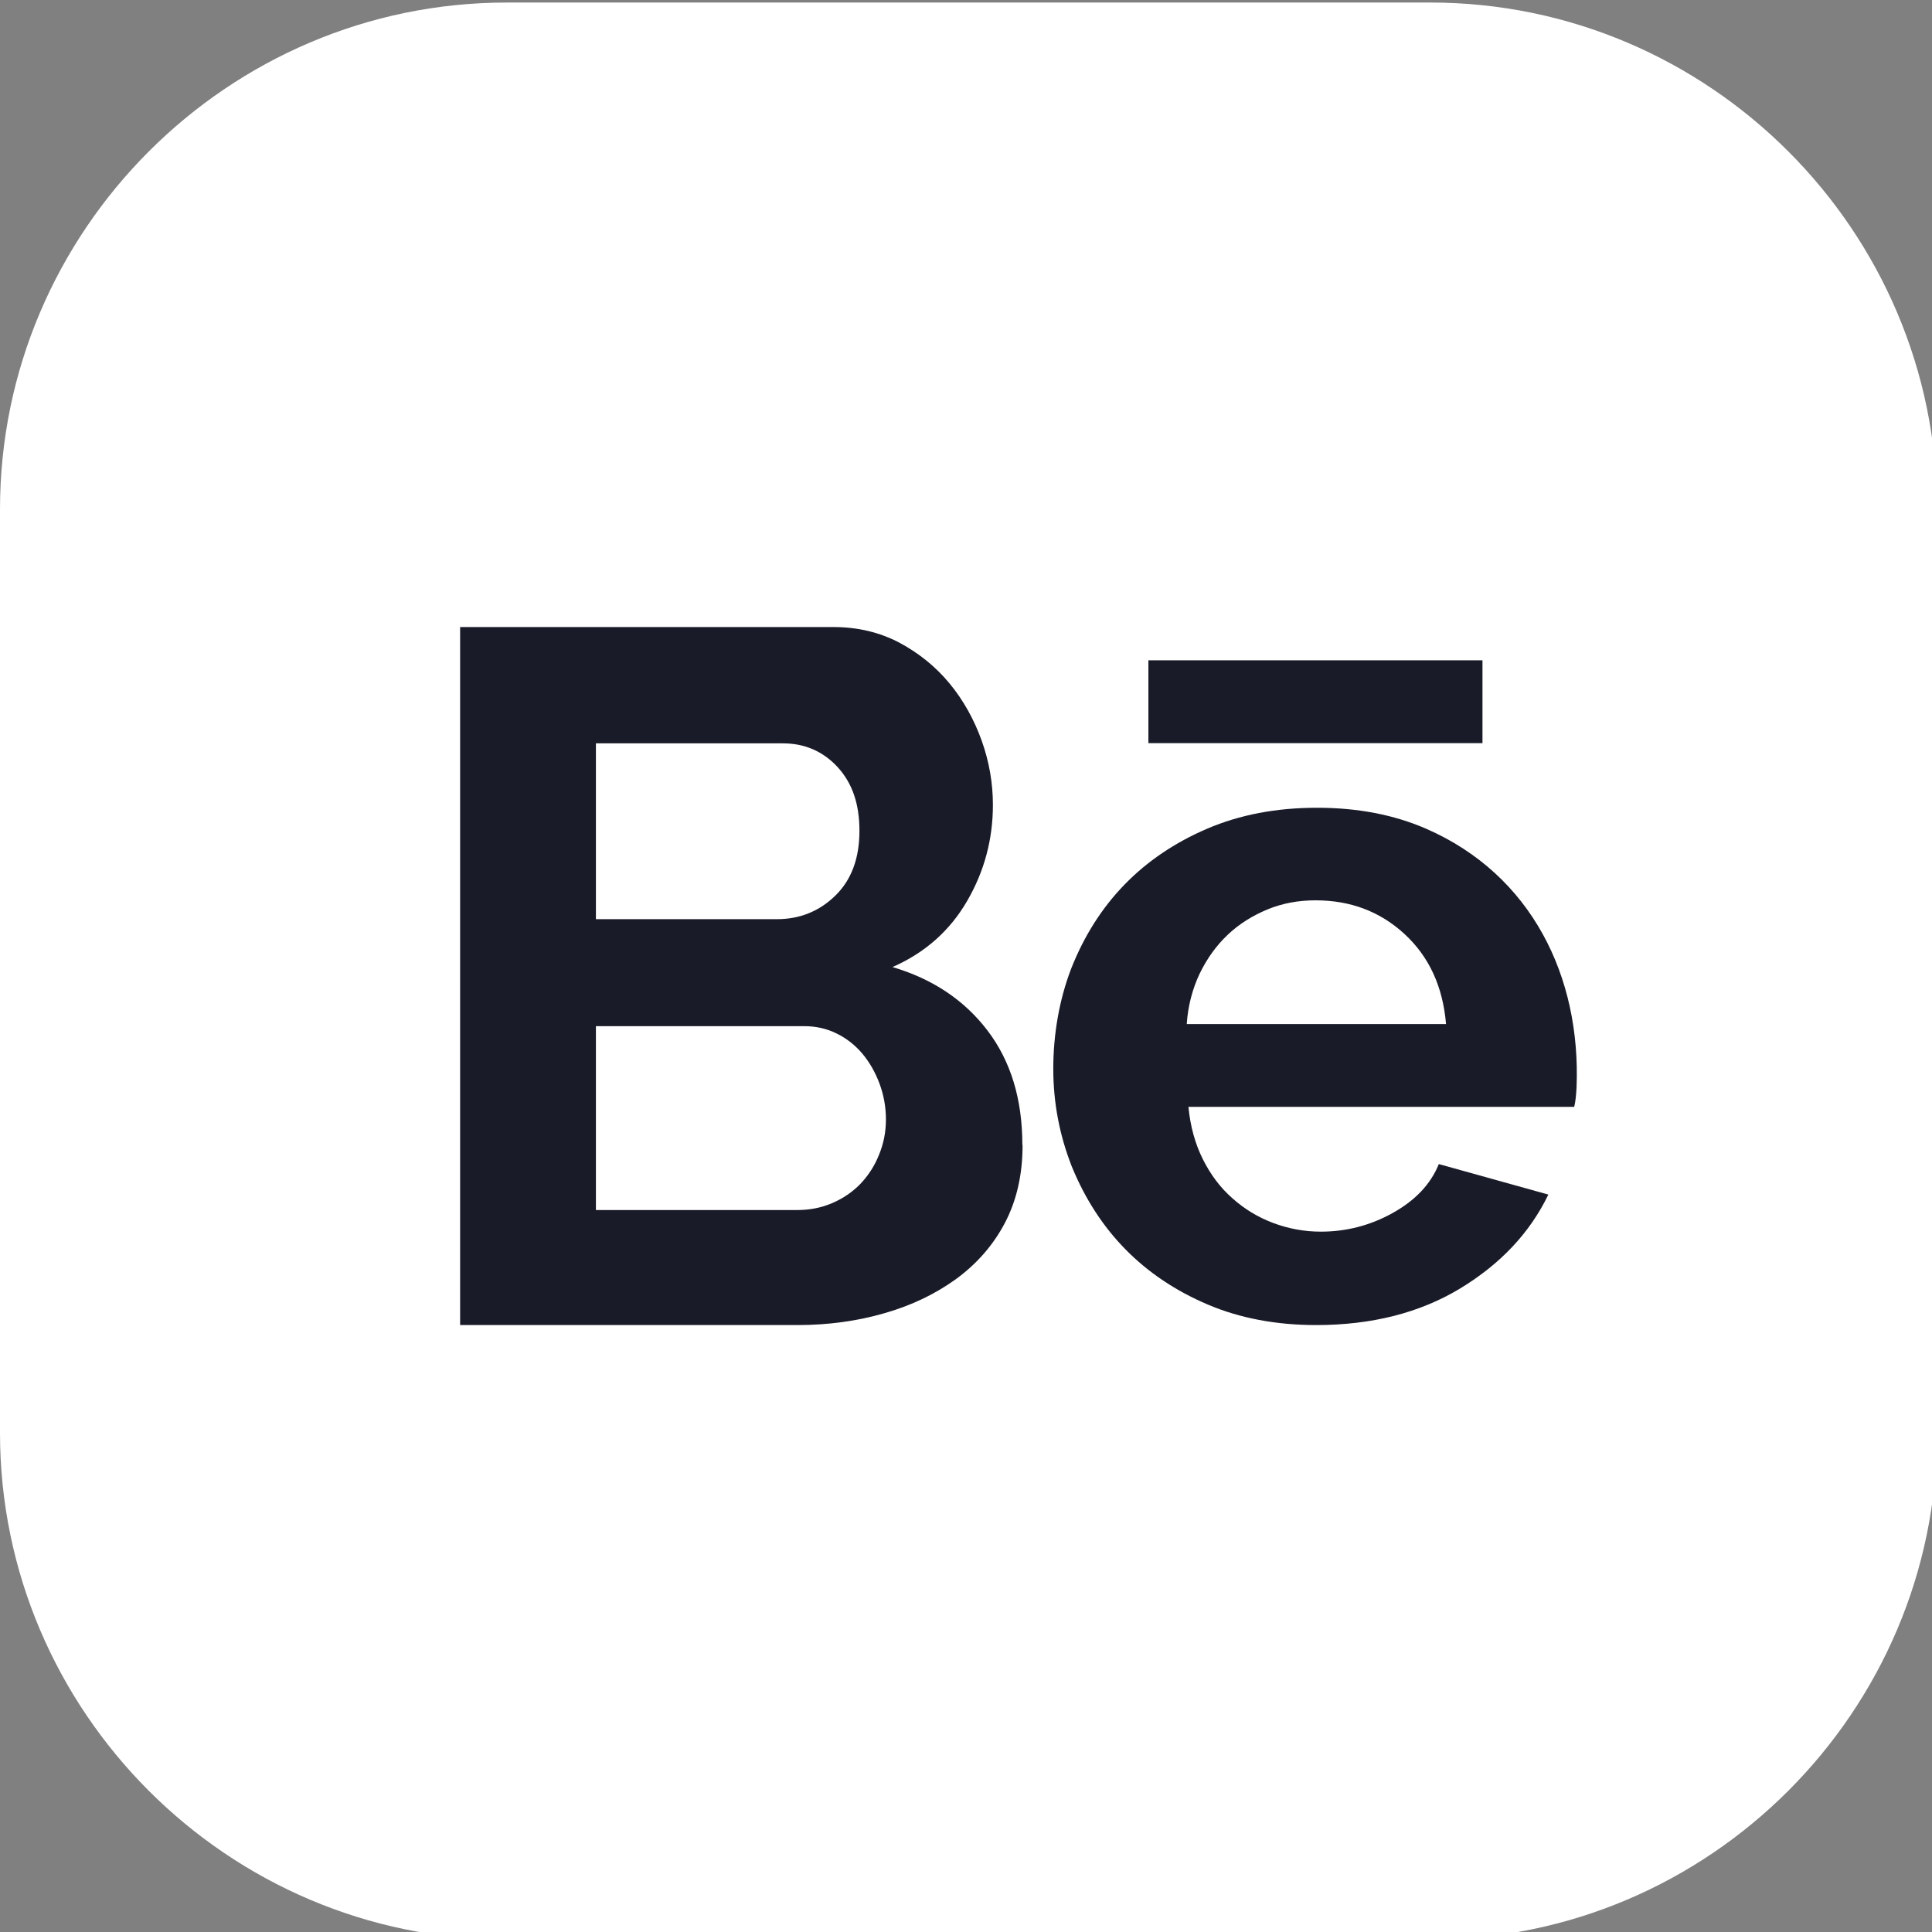 <svg xmlns="http://www.w3.org/2000/svg" id="Calque_1" data-name="Calque 1" viewBox="0 0 91.2 91.2"><rect x="0" y="0" width="91.2" height="91.2" fill="#808080" stroke="none"/><defs><style>      .cls-1 {        fill: #191b28;      }      .cls-2 {        fill: #fff;      }    </style></defs><path class="cls-2" d="M0,67.65V24.04C0,10.89,10.76.12,23.92.12h43.6c13.16,0,23.92,10.76,23.92,23.92v43.6c0,13.16-10.76,23.92-23.92,23.92H23.92c-13.16,0-23.92-10.76-23.92-23.92Z"></path><path class="cls-1" d="M48.27,54.06c0,1.39-.28,2.61-.83,3.66s-1.32,1.93-2.3,2.65c-.98.71-2.1,1.25-3.39,1.62-1.28.37-2.65.56-4.11.56h-15.92V29.6h17.63c1.14,0,2.18.25,3.11.74.93.5,1.72,1.14,2.37,1.93.65.79,1.15,1.69,1.51,2.69.36,1.01.53,2.02.53,3.04,0,1.61-.4,3.12-1.21,4.52s-1.98,2.45-3.53,3.13c1.89.56,3.38,1.55,4.48,2.99,1.1,1.44,1.65,3.24,1.65,5.4ZM28.13,35.08v8.31h8.54c1.08,0,2-.37,2.76-1.11s1.14-1.76,1.14-3.06-.35-2.27-1.04-3.02c-.69-.74-1.55-1.11-2.57-1.11h-8.82ZM41.82,52.85c0-.59-.1-1.15-.3-1.69-.2-.54-.47-1.01-.81-1.42-.34-.4-.74-.72-1.21-.95-.46-.23-.98-.35-1.53-.35h-9.84v8.68h9.51c.59,0,1.14-.11,1.65-.33.51-.22.95-.52,1.32-.9.37-.39.67-.84.88-1.37.22-.53.33-1.08.33-1.67Z"></path><path class="cls-1" d="M62.14,62.55c-1.89,0-3.6-.32-5.13-.97-3.03-1.29-5.16-3.46-6.41-6.5-.58-1.47-.88-3.01-.88-4.63s.28-3.26.85-4.74c1.22-3.08,3.36-5.28,6.41-6.59,1.54-.66,3.27-.99,5.19-.99s3.63.33,5.15.99c4.98,2.17,7.32,6.99,7.1,12.23-.02.36-.05.66-.11.9h-18.21c.09.93.32,1.75.68,2.47s.82,1.34,1.39,1.84c.57.51,1.21.9,1.93,1.17s1.47.41,2.25.41c1.2,0,2.33-.29,3.39-.88s1.79-1.35,2.18-2.31l5.17,1.44c-.87,1.8-2.25,3.27-4.16,4.43-1.9,1.15-4.17,1.73-6.81,1.73ZM68.26,48.34c-.15-1.77-.8-3.18-1.96-4.25-1.15-1.06-2.55-1.59-4.2-1.59-.81,0-1.57.14-2.27.43s-1.33.68-1.87,1.19c-.54.51-.98,1.12-1.33,1.84-.34.72-.55,1.51-.61,2.38h12.23Z"></path><path class="cls-1" d="M54.21,31.17h15.77v3.91h-15.77v-3.91Z"></path></svg>